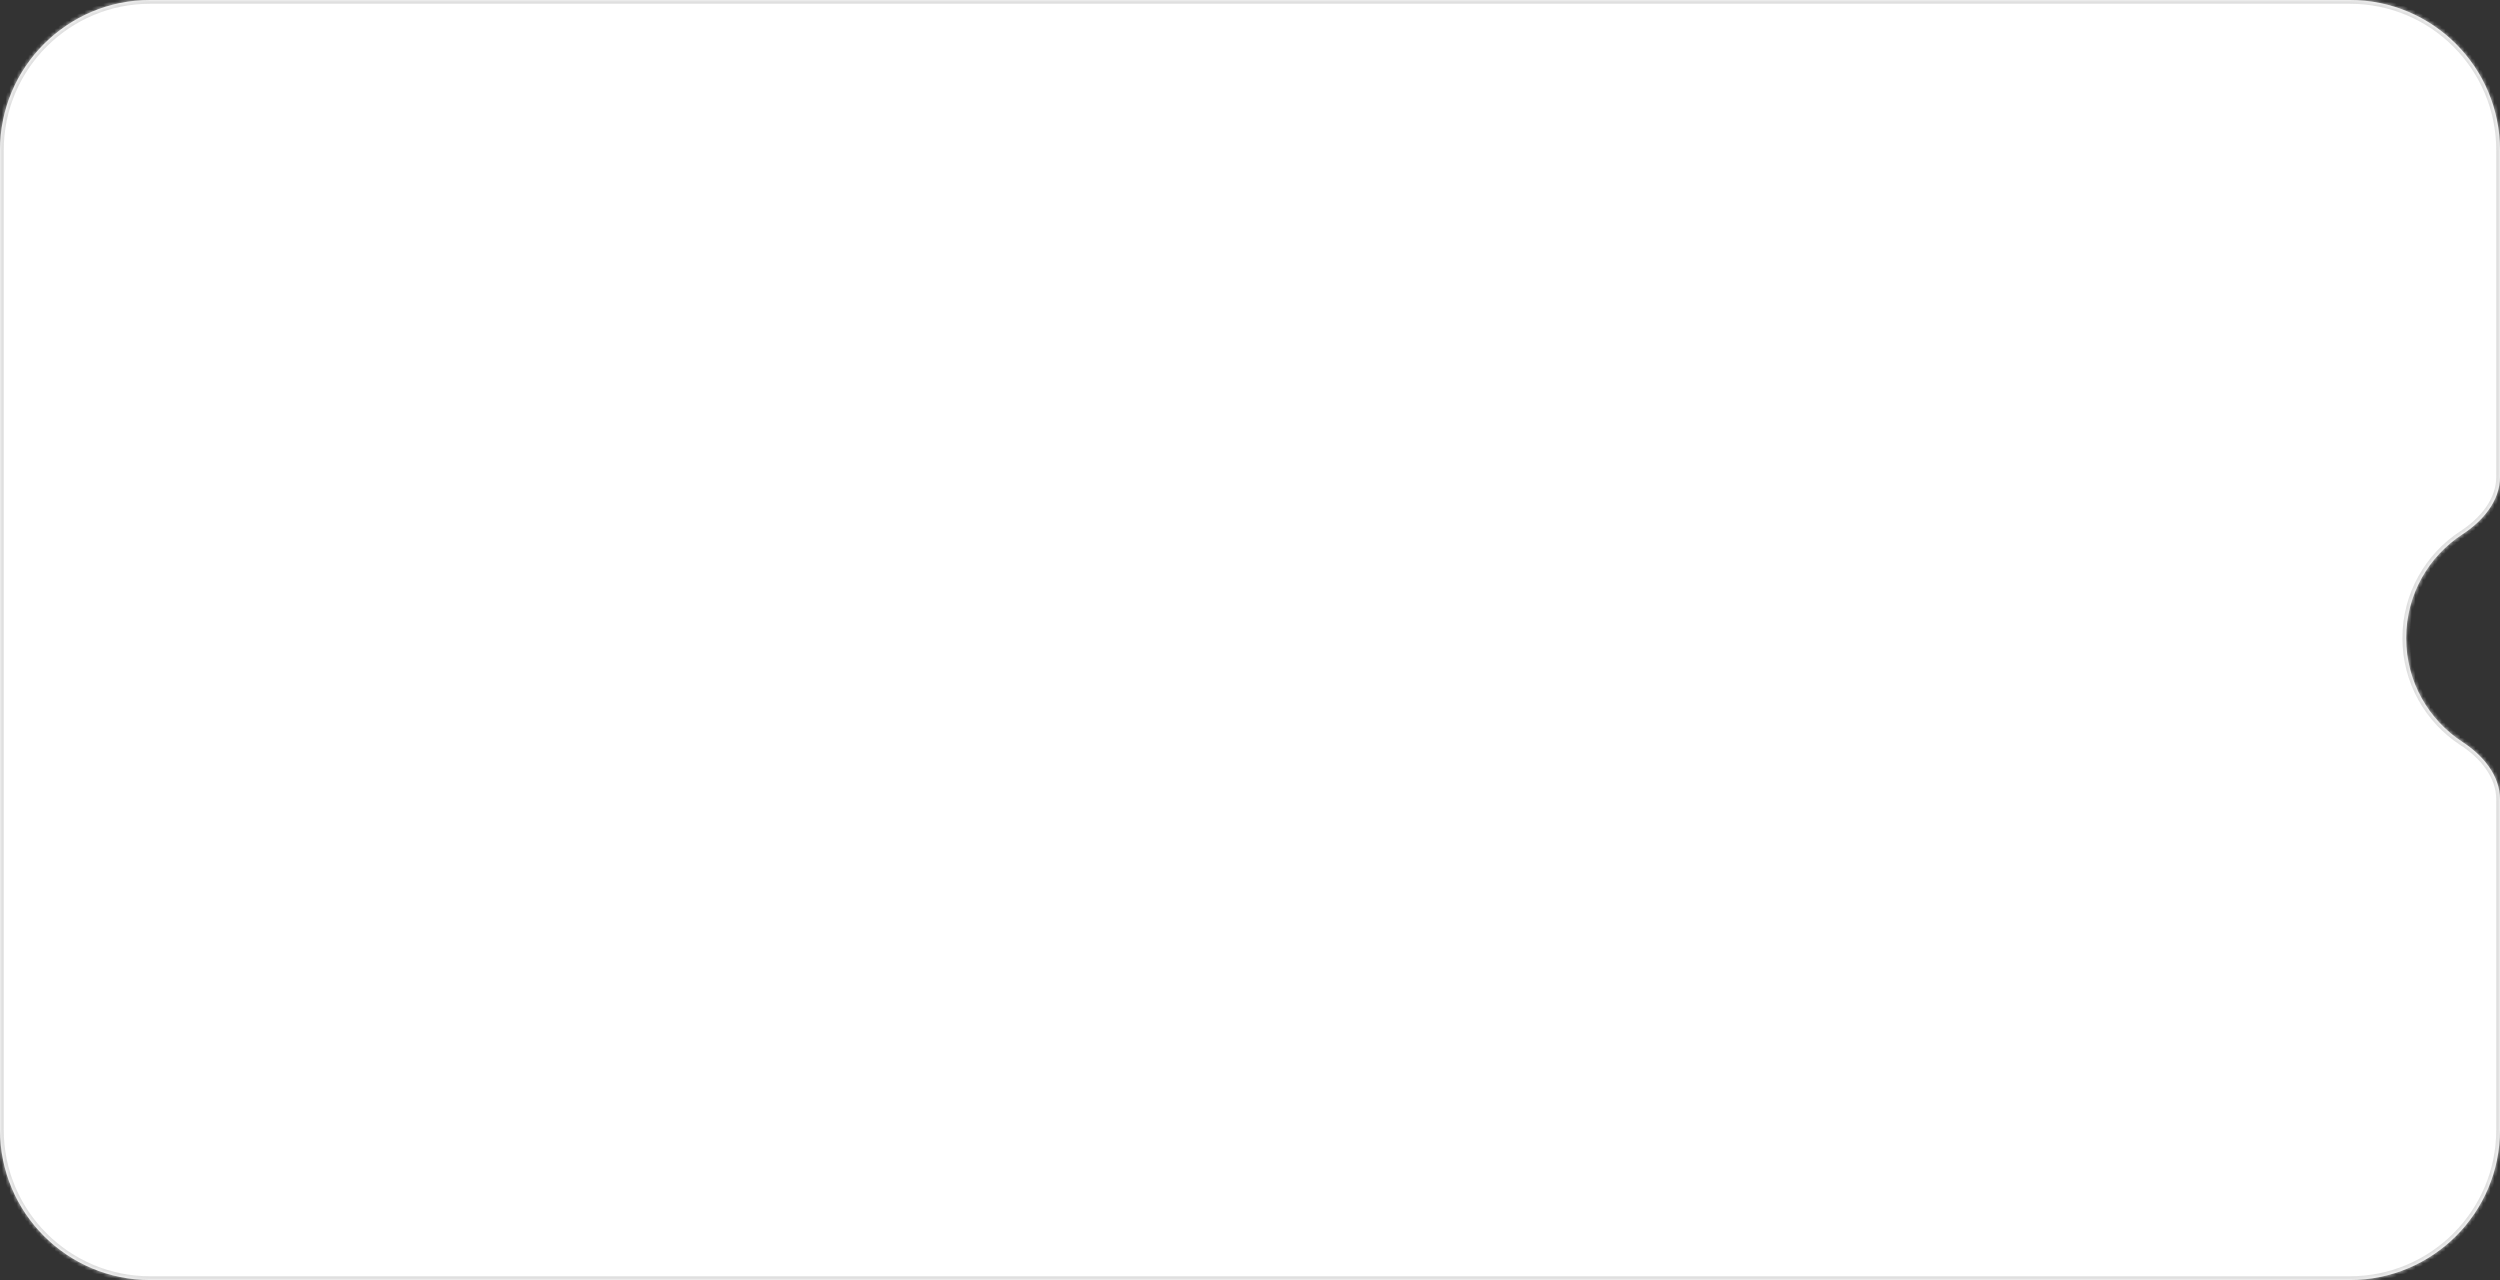 <?xml version="1.0" encoding="UTF-8"?> <svg xmlns="http://www.w3.org/2000/svg" width="666" height="341" viewBox="0 0 666 341" fill="none"><rect x="0" y="0" width="666" height="341" fill="#333333" stroke="none"/><mask id="path-1-inside-1_10001_1896" fill="white"><path fill-rule="evenodd" clip-rule="evenodd" d="M40 0C17.909 0 0 17.909 0 40V301C0 323.091 17.909 341 40 341H626C648.091 341 666 323.091 666 301V212.965C666 206.536 661.402 201.181 656.015 197.673C646.976 191.786 641 181.591 641 170C641 158.409 646.976 148.214 656.015 142.327C661.402 138.819 666 133.464 666 127.035V40C666 17.909 648.091 0 626 0H40Z"></path></mask><path fill-rule="evenodd" clip-rule="evenodd" d="M40 0C17.909 0 0 17.909 0 40V301C0 323.091 17.909 341 40 341H626C648.091 341 666 323.091 666 301V212.965C666 206.536 661.402 201.181 656.015 197.673C646.976 191.786 641 181.591 641 170C641 158.409 646.976 148.214 656.015 142.327C661.402 138.819 666 133.464 666 127.035V40C666 17.909 648.091 0 626 0H40Z" fill="white"></path><path d="M656.015 142.327L655.469 141.489L656.015 142.327ZM656.015 197.673L655.469 198.511L656.015 197.673ZM1 40C1 18.461 18.461 1 40 1V-1C17.356 -1 -1 17.356 -1 40H1ZM1 301V40H-1V301H1ZM40 340C18.461 340 1 322.539 1 301H-1C-1 323.644 17.356 342 40 342V340ZM626 340H40V342H626V340ZM665 301C665 322.539 647.539 340 626 340V342C648.644 342 667 323.644 667 301H665ZM665 212.965V301H667V212.965H665ZM656.561 196.835C647.793 191.125 642 181.239 642 170H640C640 181.943 646.159 192.448 655.469 198.511L656.561 196.835ZM642 170C642 158.761 647.793 148.875 656.561 143.165L655.469 141.489C646.159 147.552 640 158.057 640 170H642ZM665 40V127.035H667V40H665ZM626 1C647.539 1 665 18.461 665 40H667C667 17.356 648.644 -1 626 -1V1ZM40 1H626V-1H40V1ZM656.561 143.165C662.065 139.58 667 133.961 667 127.035H665C665 132.967 660.739 138.057 655.469 141.489L656.561 143.165ZM667 212.965C667 206.039 662.065 200.42 656.561 196.835L655.469 198.511C660.739 201.943 665 207.033 665 212.965H667Z" fill="#DFDFDF" mask="url(#path-1-inside-1_10001_1896)"></path></svg> 